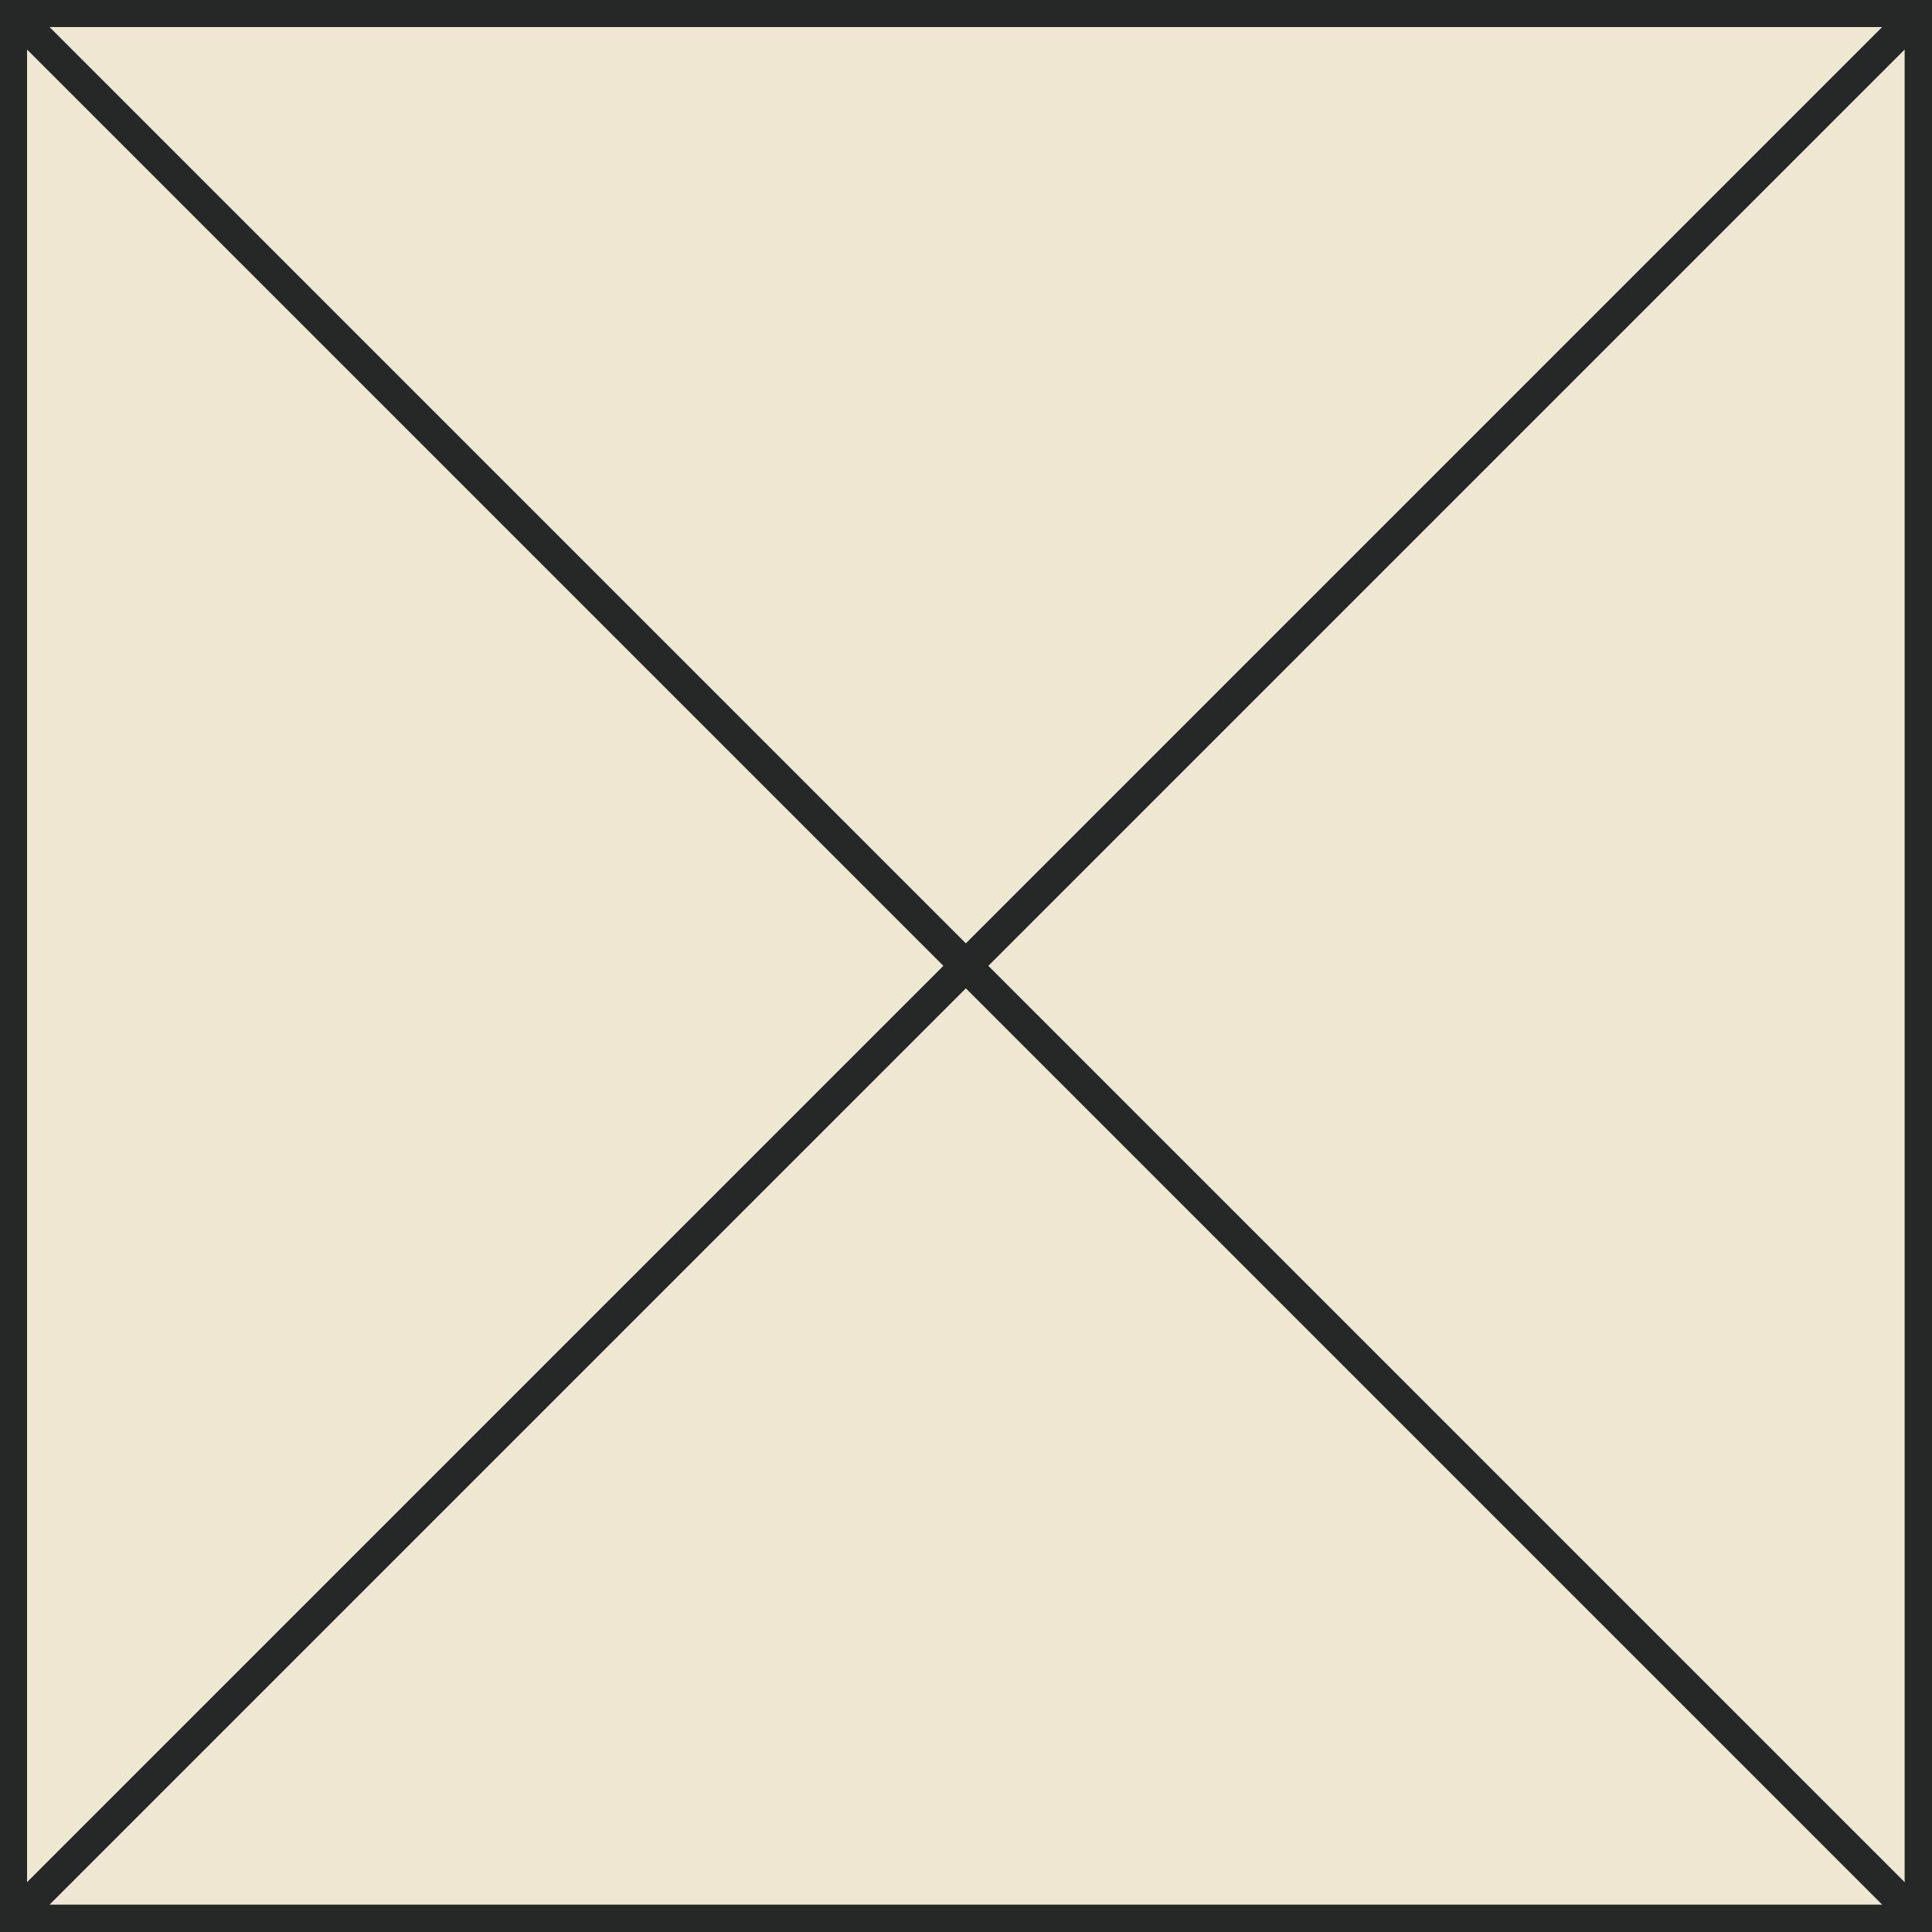 <svg xmlns="http://www.w3.org/2000/svg" xmlns:xlink="http://www.w3.org/1999/xlink" x="0px" y="0px" viewBox="0 0 60.71 60.71" style="enable-background:new 0 0 60.71 60.71;" xml:space="preserve"><style type="text/css">	.st0{fill:#EEE8D3;}	.st1{fill:#252826;}	.st2{fill:none;stroke:#ABA99B;stroke-width:2;stroke-miterlimit:10;}	.st3{fill:#ABA99B;}	.st4{fill:none;stroke:#252826;stroke-miterlimit:10;}	.st5{fill:#FFFFFF;}	.st6{fill:#A98F80;}</style><g id="Capa_2"></g><g id="Capa_1"></g><g id="Capa_3">	<rect x="0.16" y="0.35" class="st0" width="60.19" height="60"></rect></g><g id="Capa_4">	<line class="st4" x1="0.35" y1="0.35" x2="60.35" y2="60.35"></line>	<line class="st4" x1="0.35" y1="60.35" x2="60.35" y2="0.35"></line>	<rect x="0.35" y="0.35" class="st4" width="60" height="60"></rect></g></svg>